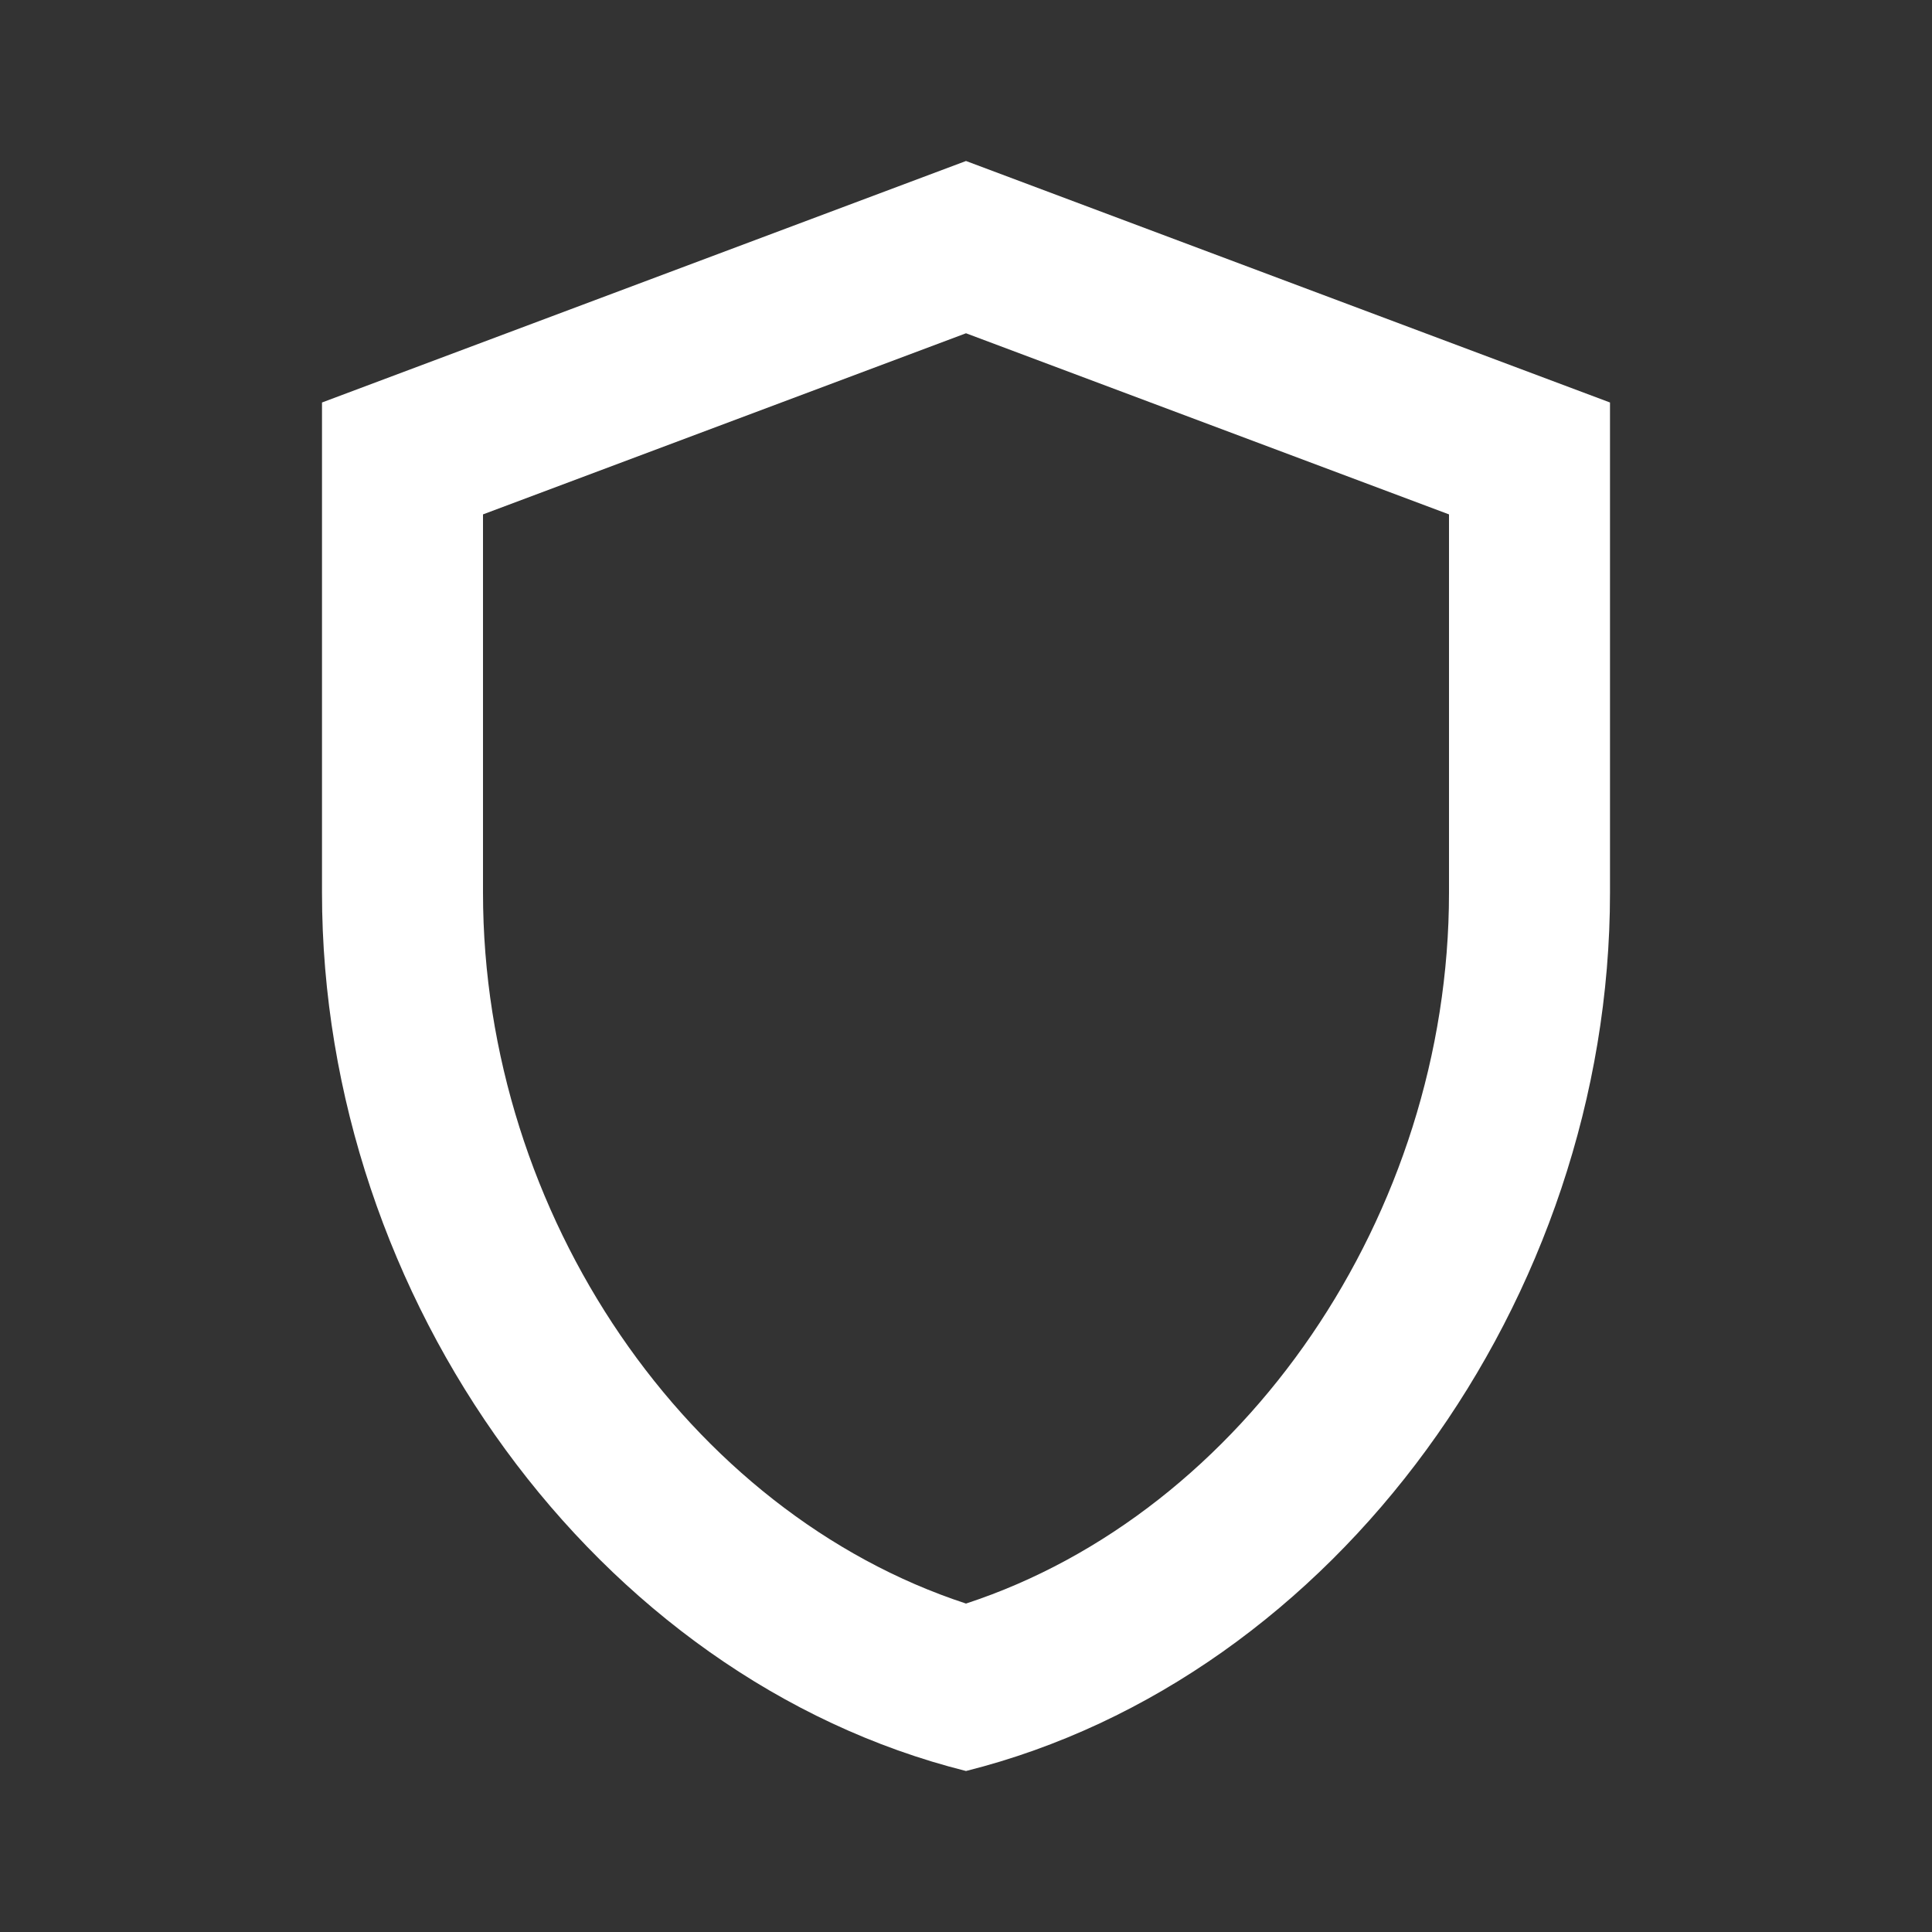 <svg width="60" height="60" viewBox="0 0 60 60" fill="none" xmlns="http://www.w3.org/2000/svg">
<rect x="0" y="0" width="60" height="60" fill="#333333" stroke="none"/>
<path d="M30 5L10 12.5V27.725C10 40.35 18.525 52.125 30 55C41.475 52.125 50 40.35 50 27.725V12.5L30 5ZM45 27.725C45 37.725 38.625 46.975 30 49.8C21.375 46.975 15 37.75 15 27.725V15.975L30 10.35L45 15.975V27.725Z" fill="white"/>
</svg>
